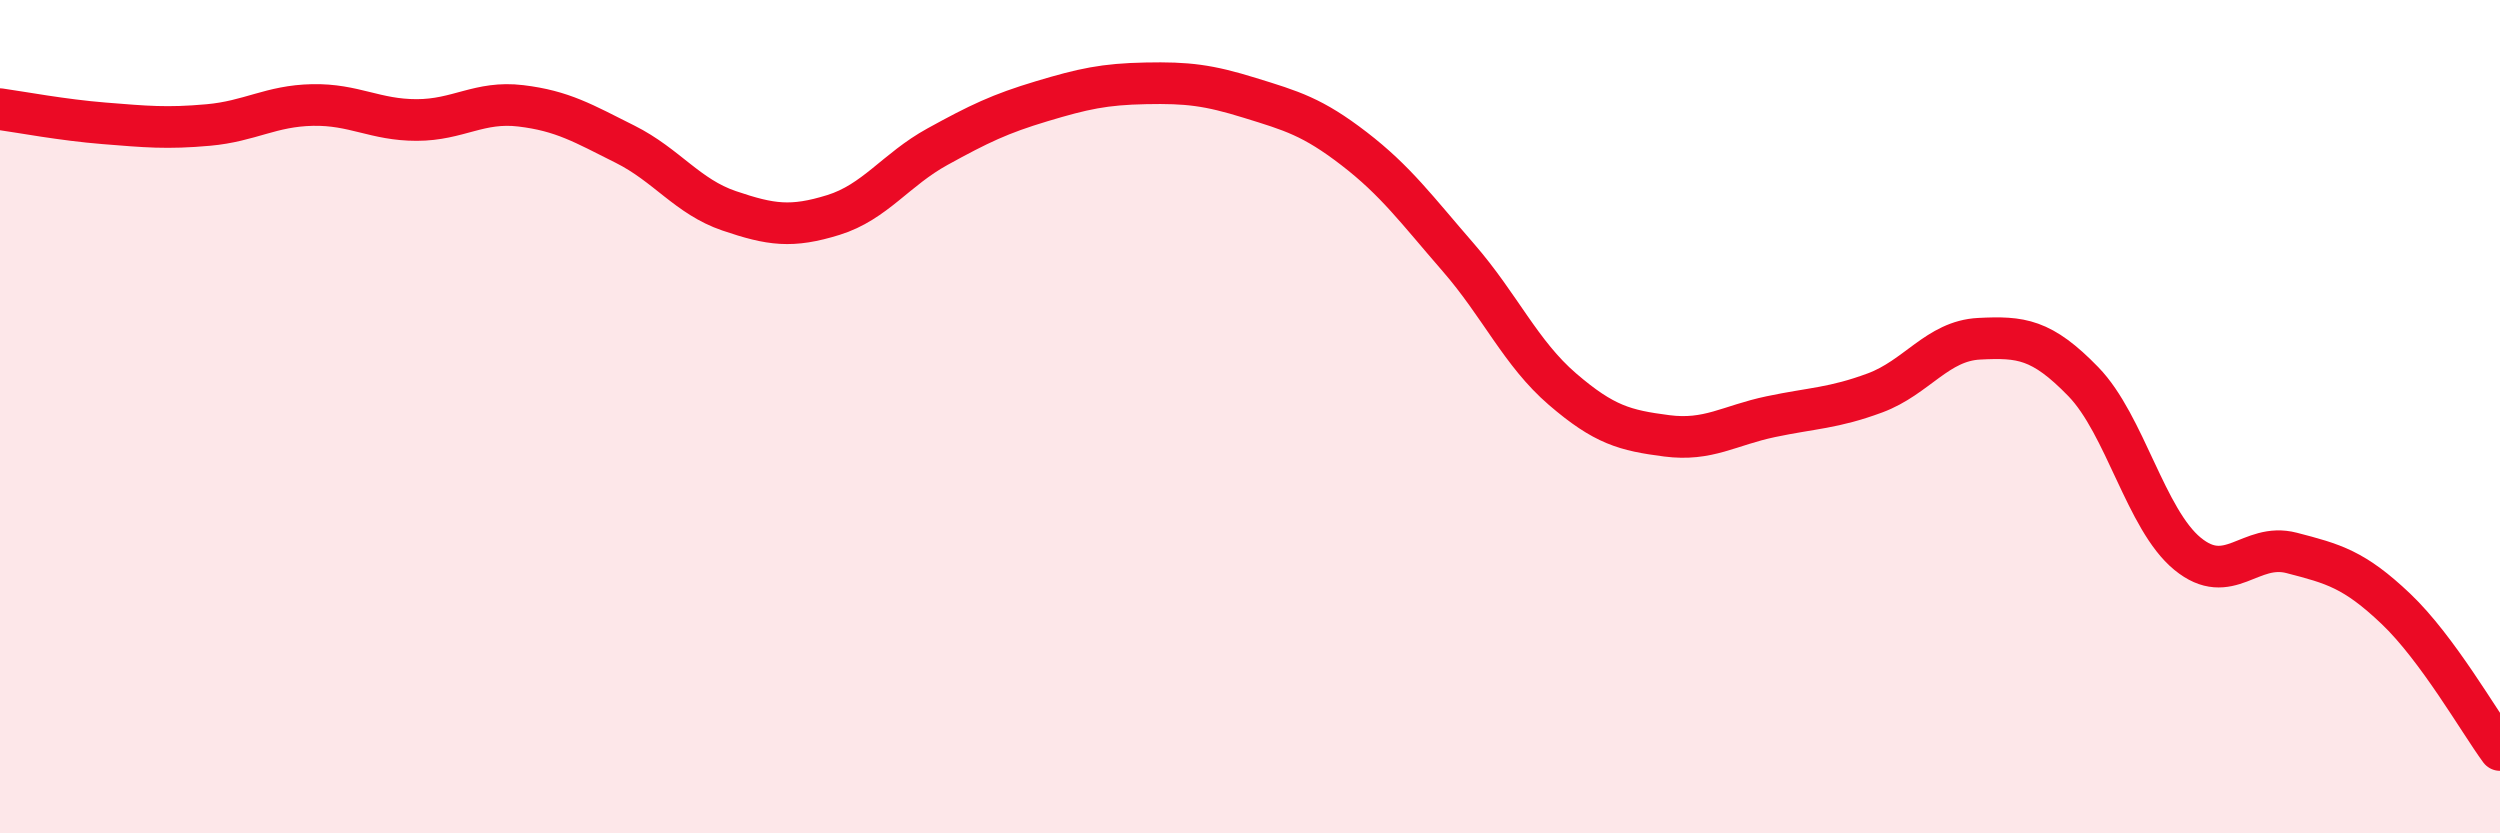 
    <svg width="60" height="20" viewBox="0 0 60 20" xmlns="http://www.w3.org/2000/svg">
      <path
        d="M 0,2.62 C 0.5,2.69 1.5,2.88 2.5,2.96 C 3.5,3.04 4,3.09 5,3 C 6,2.91 6.5,2.54 7.5,2.52 C 8.5,2.5 9,2.88 10,2.88 C 11,2.88 11.5,2.42 12.5,2.54 C 13.5,2.66 14,2.96 15,3.46 C 16,3.96 16.5,4.72 17.5,5.06 C 18.5,5.4 19,5.47 20,5.16 C 21,4.85 21.5,4.07 22.5,3.52 C 23.5,2.97 24,2.73 25,2.43 C 26,2.13 26.5,2.02 27.5,2 C 28.5,1.98 29,2.04 30,2.35 C 31,2.66 31.5,2.8 32.5,3.57 C 33.5,4.34 34,5.03 35,6.18 C 36,7.33 36.5,8.48 37.5,9.34 C 38.5,10.2 39,10.33 40,10.46 C 41,10.59 41.5,10.21 42.5,10 C 43.5,9.79 44,9.8 45,9.43 C 46,9.06 46.5,8.18 47.5,8.13 C 48.5,8.08 49,8.13 50,9.16 C 51,10.19 51.5,12.47 52.5,13.29 C 53.5,14.11 54,13.01 55,13.27 C 56,13.53 56.5,13.66 57.5,14.61 C 58.5,15.56 59.5,17.32 60,18L60 20L0 20Z"
        fill="#EB0A25"
        opacity="0.1"
        stroke-linecap="round"
        stroke-linejoin="round"
      />
      <path
        d="M 0,2.62 C 0.5,2.69 1.5,2.88 2.5,2.96 C 3.5,3.04 4,3.09 5,3 C 6,2.91 6.5,2.54 7.5,2.52 C 8.5,2.5 9,2.88 10,2.88 C 11,2.88 11.5,2.42 12.5,2.54 C 13.5,2.66 14,2.96 15,3.46 C 16,3.96 16.5,4.72 17.5,5.06 C 18.5,5.4 19,5.47 20,5.16 C 21,4.85 21.5,4.07 22.5,3.52 C 23.5,2.97 24,2.73 25,2.43 C 26,2.13 26.5,2.02 27.5,2 C 28.5,1.98 29,2.04 30,2.35 C 31,2.66 31.5,2.8 32.5,3.57 C 33.5,4.34 34,5.03 35,6.18 C 36,7.33 36.5,8.48 37.5,9.34 C 38.5,10.2 39,10.33 40,10.46 C 41,10.59 41.5,10.21 42.5,10 C 43.5,9.79 44,9.8 45,9.43 C 46,9.06 46.5,8.18 47.5,8.13 C 48.5,8.08 49,8.13 50,9.16 C 51,10.19 51.5,12.47 52.5,13.29 C 53.5,14.11 54,13.01 55,13.27 C 56,13.53 56.5,13.66 57.5,14.61 C 58.5,15.56 59.5,17.32 60,18"
        stroke="#EB0A25"
        stroke-width="1"
        fill="none"
        stroke-linecap="round"
        stroke-linejoin="round"
      />
    </svg>
  